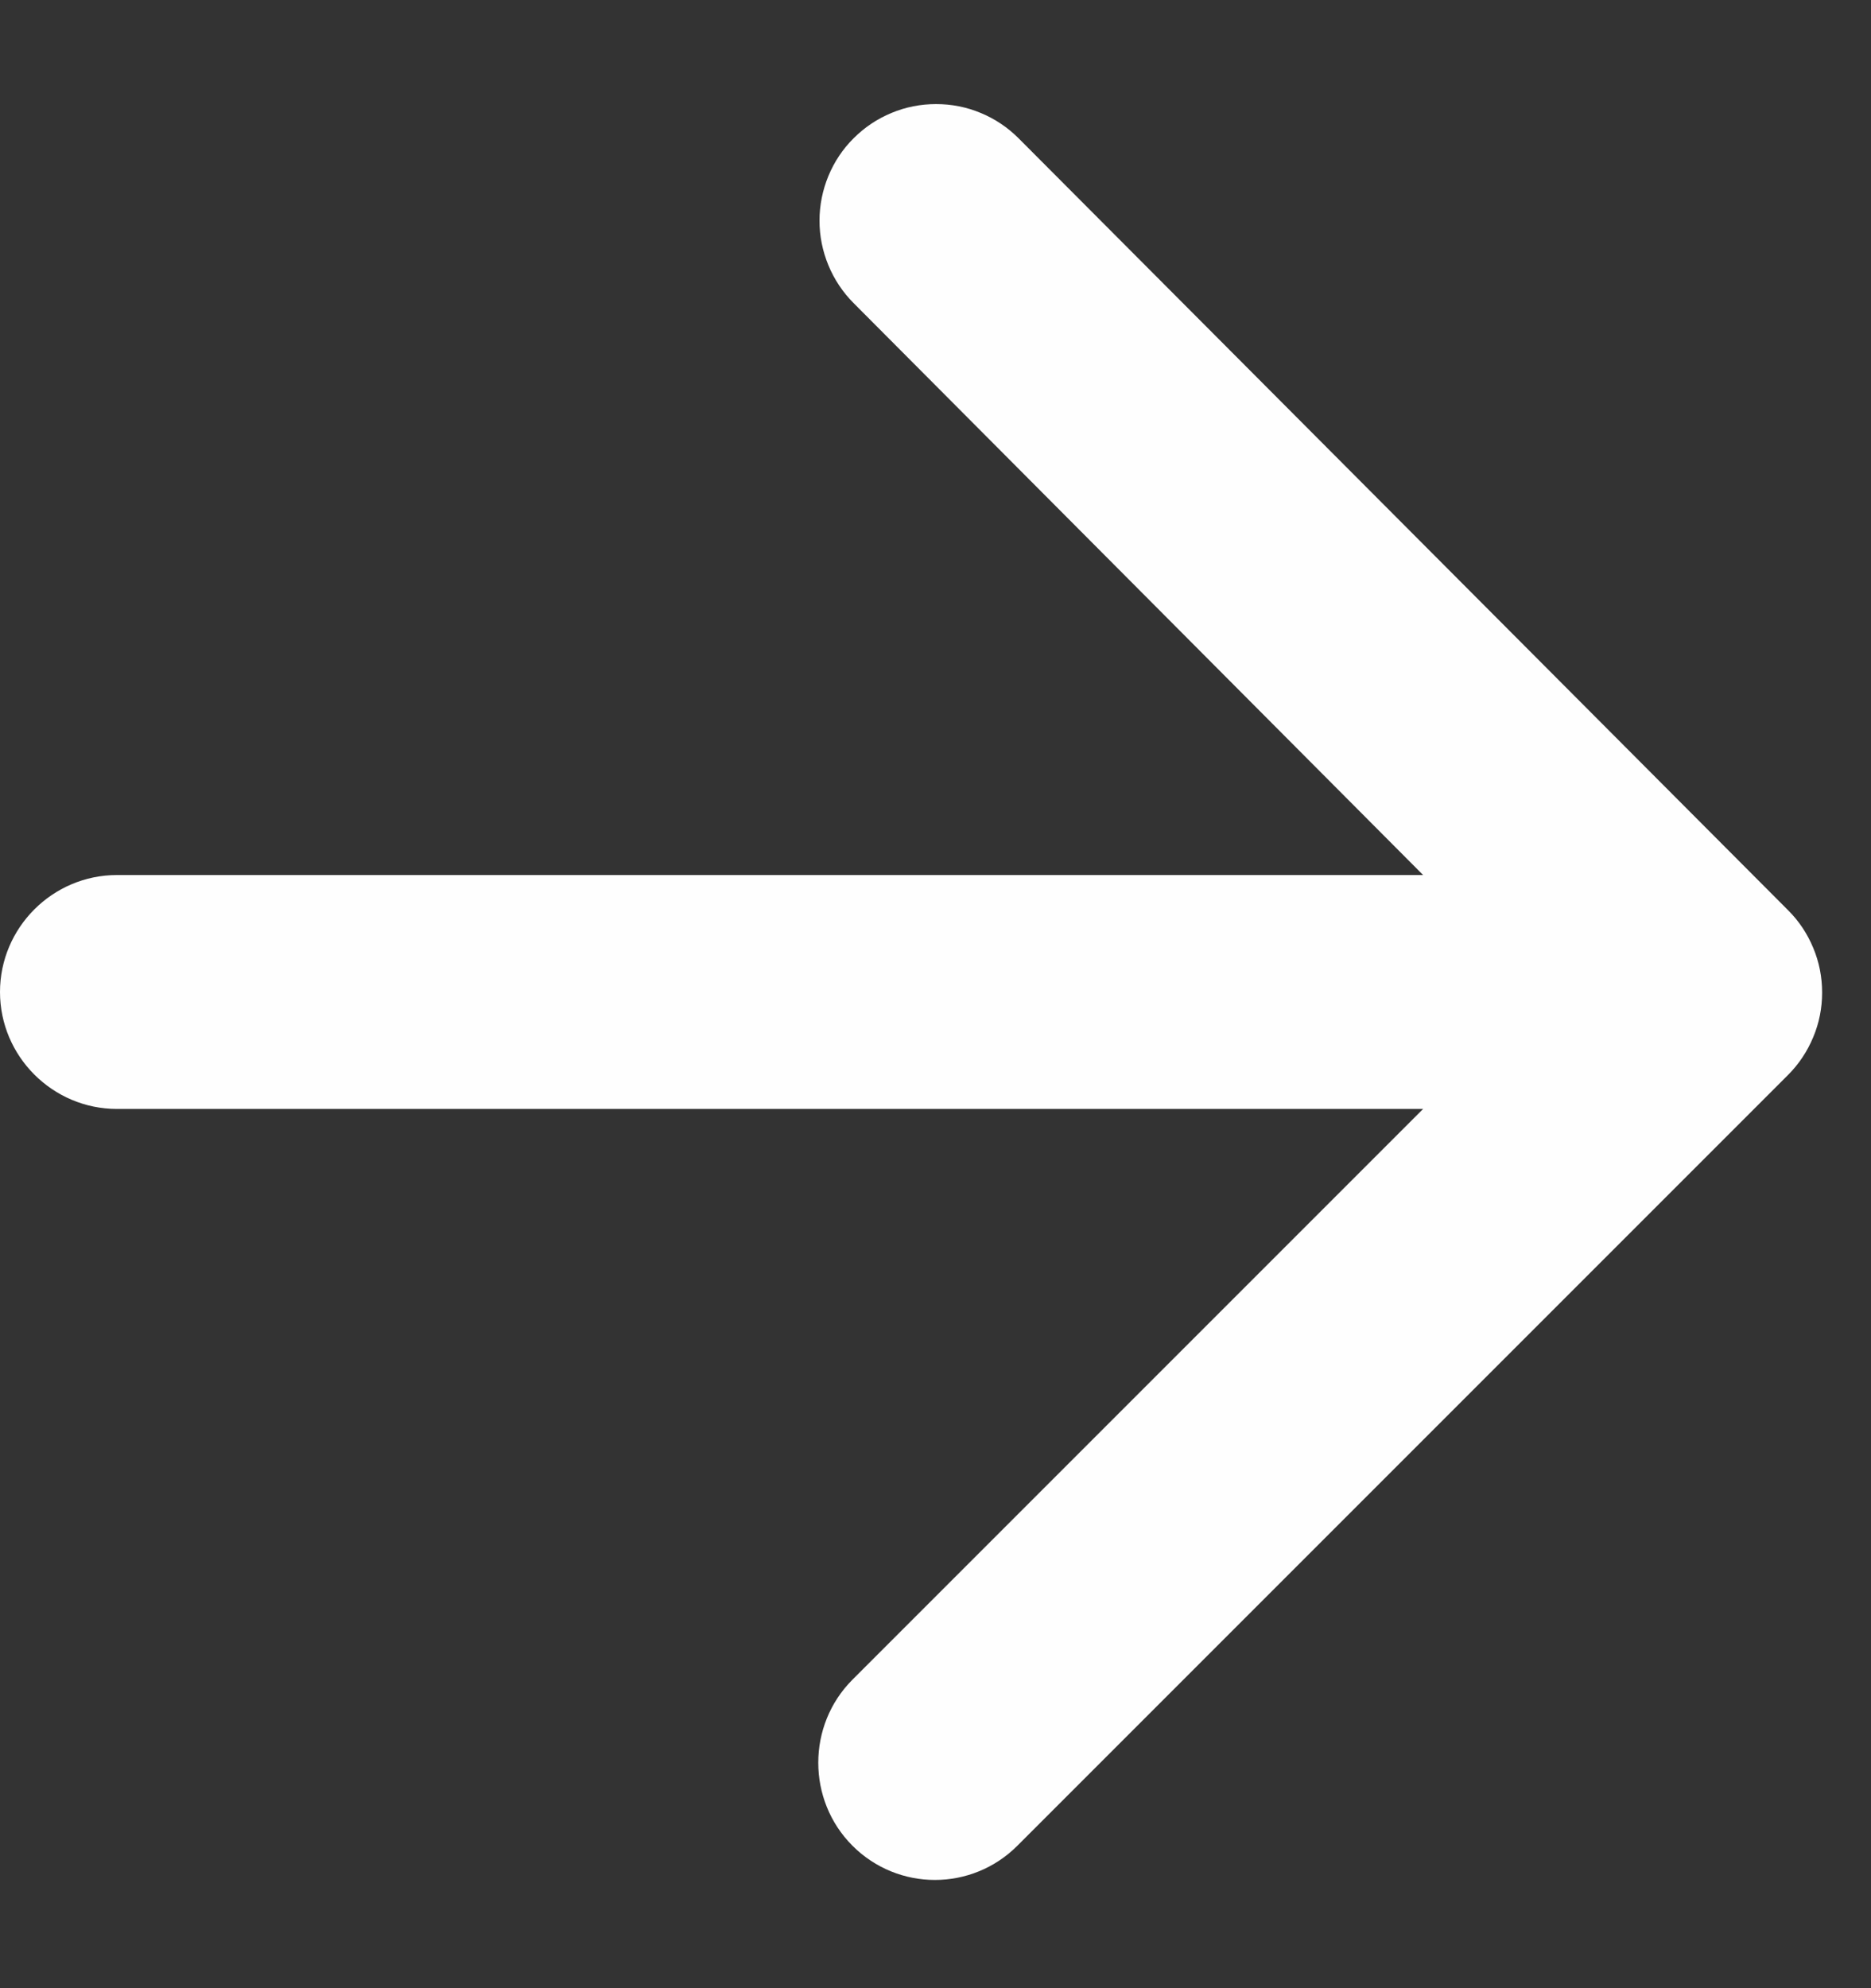 <svg width="16" height="17" viewBox="0 0 16 17" fill="none" xmlns="http://www.w3.org/2000/svg">
<rect x="0" y="0" width="16" height="17" fill="#333333" stroke="none"/>
<path d="M1 9.482H12.17L7.29 14.362C6.9 14.752 6.9 15.392 7.29 15.782C7.68 16.172 8.31 16.172 8.7 15.782L15.29 9.192C15.383 9.099 15.456 8.989 15.506 8.868C15.557 8.747 15.582 8.618 15.582 8.487C15.582 8.356 15.557 8.226 15.506 8.105C15.456 7.984 15.383 7.874 15.29 7.782L8.71 1.182C8.617 1.089 8.508 1.016 8.387 0.966C8.266 0.915 8.136 0.89 8.005 0.89C7.874 0.89 7.744 0.915 7.623 0.966C7.502 1.016 7.393 1.089 7.3 1.182C7.207 1.274 7.134 1.384 7.084 1.505C7.034 1.626 7.008 1.756 7.008 1.887C7.008 2.018 7.034 2.147 7.084 2.268C7.134 2.389 7.207 2.499 7.3 2.592L12.17 7.482H1C0.45 7.482 0 7.932 0 8.482C0 9.032 0.45 9.482 1 9.482Z" fill="#FEFEFE"/>
</svg>
